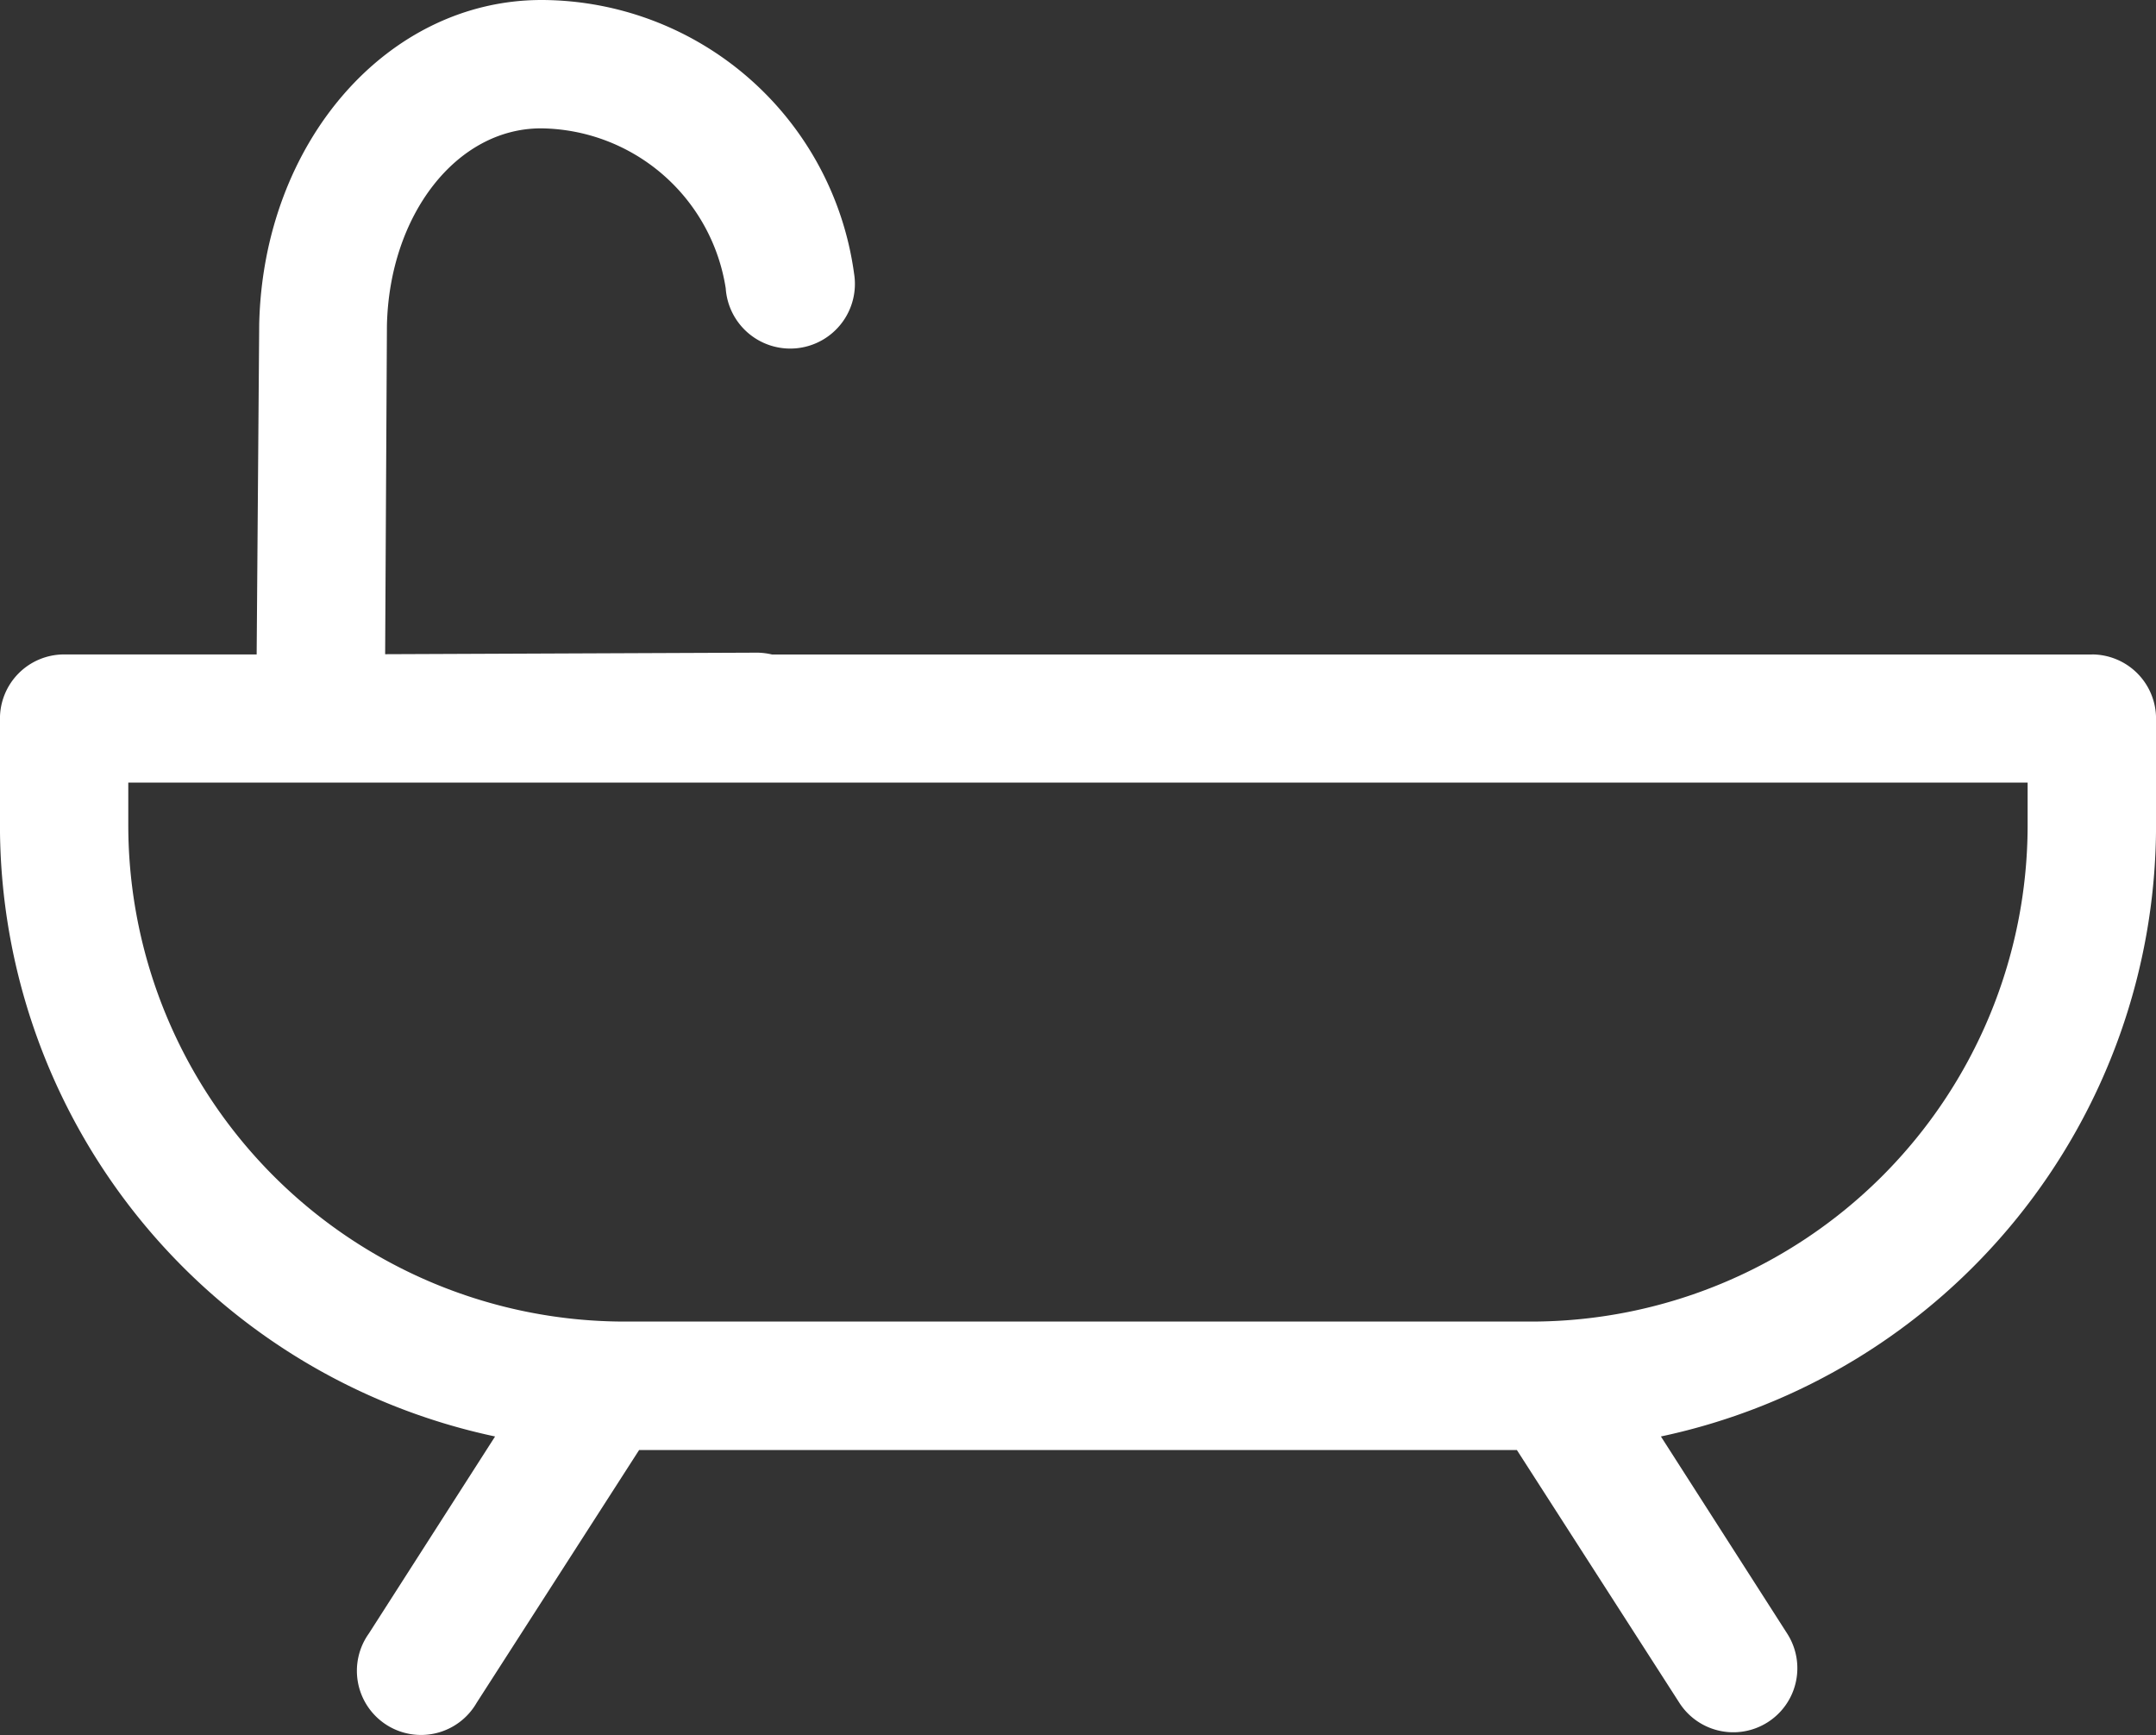 <svg id="noun-bath-3399983" xmlns="http://www.w3.org/2000/svg" width="53.342" height="42.935" viewBox="0 0 53.342 42.935">
  <rect x="0" y="0" width="53.342" height="42.935" fill="#333333" stroke="none"/>
  <path id="パス_4912" data-name="パス 4912" d="M166.555,107.194H133.9a1.689,1.689,0,0,0-.362-.045l-9.208.038.044-8.128c.057-2.737,1.721-4.883,3.81-4.883a4.675,4.675,0,0,1,4.572,3.956,1.6,1.6,0,1,0,3.175-.368A7.824,7.824,0,0,0,128.2,91c-3.81,0-6.884,3.512-6.986,8.02l-.063,8.173h-4.763a1.587,1.587,0,0,0-1.588,1.588v2.654a15.463,15.463,0,0,0,12.25,15.108l-3.124,4.877a1.587,1.587,0,1,0,2.667,1.714l4.02-6.255h21.718l4.02,6.255h0a1.585,1.585,0,1,0,2.667-1.714l-3.124-4.877a15.463,15.463,0,0,0,12.25-15.108v-2.654a1.588,1.588,0,0,0-1.588-1.588Zm-1.588,4.242A12.287,12.287,0,0,1,152.7,123.7H130.244a12.287,12.287,0,0,1-12.269-12.269v-1.067h46.992Z" transform="translate(-114.801 -91)" fill="#fff"/>
</svg>

